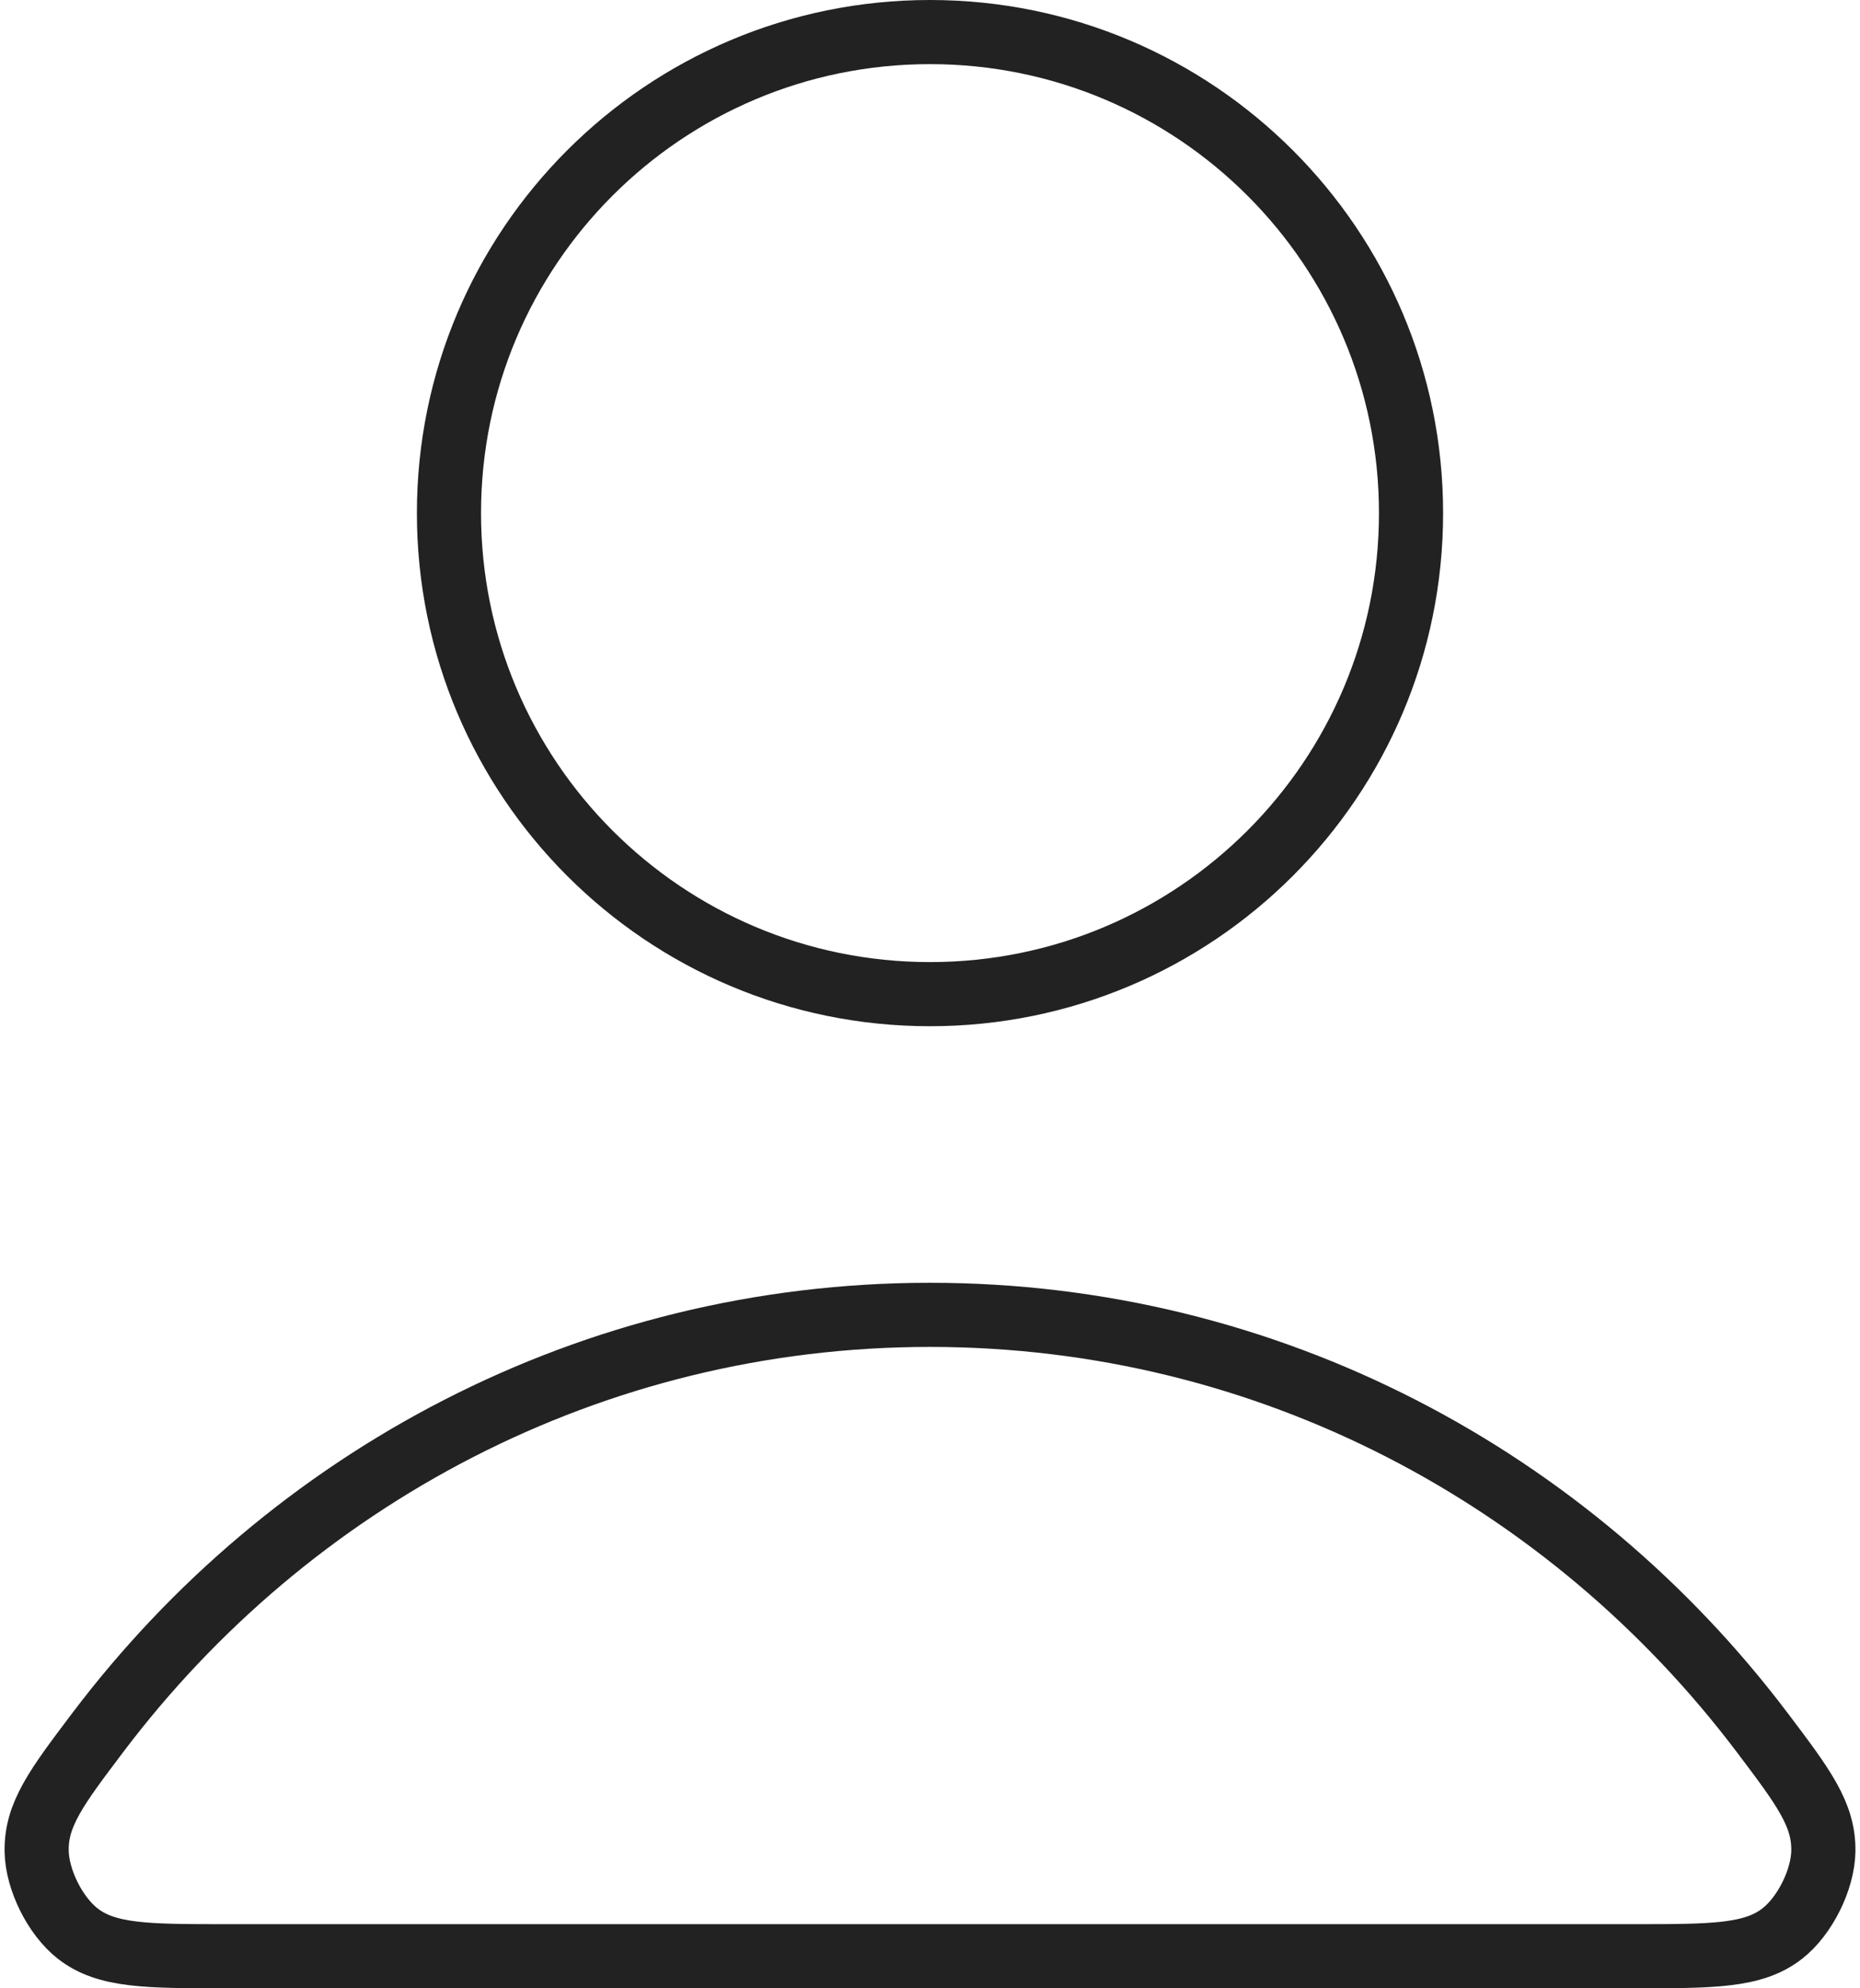 <svg width="58" height="62" viewBox="0 0 58 62" fill="none" xmlns="http://www.w3.org/2000/svg">
<path d="M29 41C18.433 41 9.036 46.102 3.053 54.02C1.766 55.724 1.122 56.576 1.143 57.728C1.159 58.617 1.718 59.74 2.418 60.289C3.324 61 4.58 61 7.091 61H50.909C53.421 61 54.676 61 55.582 60.289C56.282 59.74 56.841 58.617 56.857 57.728C56.878 56.576 56.234 55.724 54.947 54.02C48.964 46.102 39.567 41 29 41Z" stroke="#222222" stroke-width="2" stroke-linecap="round" stroke-linejoin="round"/>
<path d="M29 31C37.284 31 44 24.284 44 16C44 7.716 37.284 1 29 1C20.716 1 14 7.716 14 16C14 24.284 20.716 31 29 31Z" stroke="#222222" stroke-width="2" stroke-linecap="round" stroke-linejoin="round"/>
</svg>
